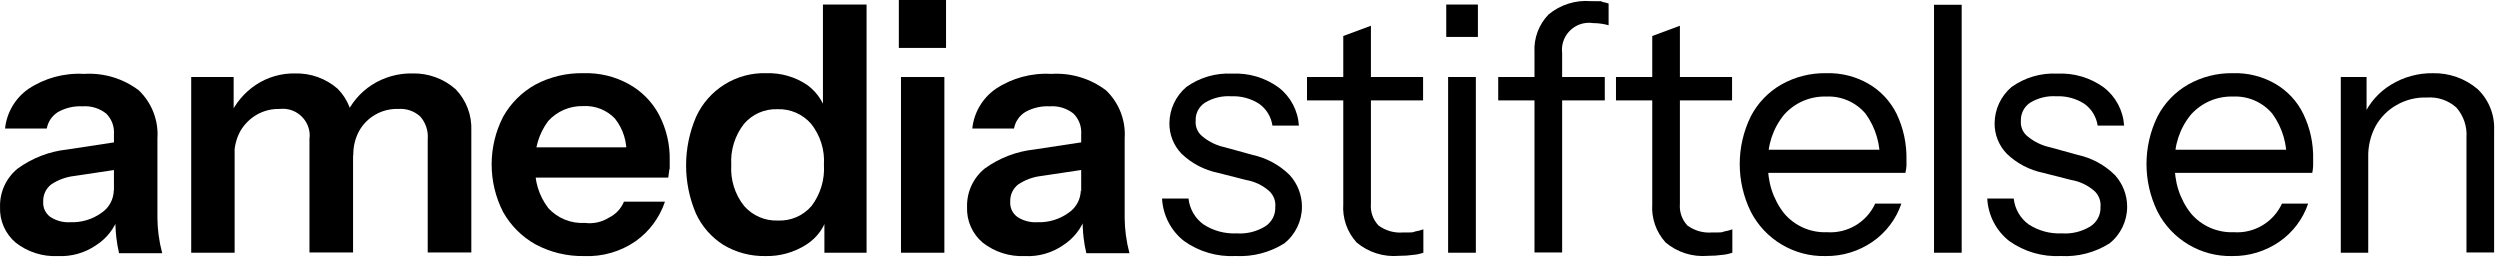 <?xml version="1.0" encoding="UTF-8" standalone="no"?>
<!DOCTYPE svg PUBLIC "-//W3C//DTD SVG 1.1//EN" "http://www.w3.org/Graphics/SVG/1.1/DTD/svg11.dtd">
<svg width="100%" height="100%" viewBox="0 0 255 27" version="1.1" xmlns="http://www.w3.org/2000/svg" xmlns:xlink="http://www.w3.org/1999/xlink" xml:space="preserve" xmlns:serif="http://www.serif.com/" style="fill-rule:evenodd;clip-rule:evenodd;stroke-linejoin:round;stroke-miterlimit:2;">
    <g id="amedia_stiftelsen_logo_sort">
        <g id="Layer_1">
            <g id="Group_2">
                <g id="Path_8" transform="matrix(1,0,0,1,-518.6,-490.761)">
                    <path d="M524.509,516.879C522.959,516.955 521.432,516.471 520.209,515.517C519.138,514.616 518.545,513.267 518.604,511.869C518.563,510.356 519.229,508.908 520.404,507.954C521.891,506.875 523.635,506.204 525.462,506.009L531.055,505.158L531.055,507.979L526.191,508.709C525.338,508.804 524.52,509.104 523.808,509.584C523.276,510.005 522.978,510.657 523.008,511.335C522.965,511.945 523.242,512.535 523.738,512.891C524.343,513.285 525.06,513.473 525.781,513.426C526.911,513.47 528.023,513.136 528.942,512.478C529.727,511.961 530.203,511.083 530.207,510.143L530.693,512.843C530.282,514.059 529.466,515.098 528.383,515.786C527.245,516.562 525.885,516.946 524.509,516.879ZM530.735,516.539C530.616,516.034 530.527,515.522 530.468,515.007C530.392,514.329 530.359,513.646 530.368,512.964L530.222,512.964L530.222,504.452C530.281,503.664 529.988,502.888 529.422,502.336C528.739,501.801 527.879,501.54 527.014,501.606C526.142,501.559 525.275,501.762 524.514,502.19C523.913,502.562 523.497,503.173 523.371,503.868L519.115,503.868C519.286,502.241 520.156,500.767 521.498,499.831C523.17,498.72 525.16,498.182 527.164,498.299C529.169,498.167 531.156,498.763 532.757,499.977C534.088,501.25 534.785,503.052 534.657,504.889L534.657,513.011C534.662,513.589 534.703,514.165 534.779,514.738C534.861,515.361 534.983,515.979 535.144,516.586L530.744,516.586L530.735,516.539Z" style="fill-rule:nonzero;"/>
                </g>
                <g id="Path_9" transform="matrix(1,0,0,1,-579.297,-490.61)">
                    <path d="M598.8,516.388L598.8,498.465L603.129,498.465L603.129,502.7L603.229,502.7L603.229,516.391L598.8,516.388ZM610.862,516.388L610.862,504.812C610.879,504.688 610.888,504.563 610.888,504.438C610.888,502.938 609.654,501.704 608.154,501.704C608.043,501.704 607.932,501.711 607.822,501.724C607.005,501.7 606.197,501.902 605.487,502.308C604.791,502.712 604.213,503.29 603.809,503.986C603.387,504.76 603.177,505.633 603.201,506.515L602.739,502.405C603.31,501.131 604.229,500.043 605.39,499.268C606.577,498.48 607.976,498.073 609.4,498.1C610.986,498.06 612.531,498.615 613.729,499.656C614.786,500.718 615.358,502.171 615.31,503.669L615.31,516.363L610.86,516.363L610.862,516.388ZM622.924,516.388L622.924,504.812C623,503.96 622.718,503.113 622.146,502.477C621.542,501.935 620.742,501.662 619.933,501.723C618.279,501.662 616.724,502.538 615.92,503.985C615.506,504.762 615.304,505.634 615.336,506.514L614.558,502.404C615.122,501.118 616.053,500.027 617.233,499.267C618.465,498.478 619.904,498.072 621.367,498.1C622.983,498.062 624.555,498.635 625.767,499.705C626.86,500.834 627.441,502.366 627.372,503.936L627.372,516.363L622.922,516.363L622.924,516.388Z" style="fill-rule:nonzero;"/>
                </g>
                <g id="Path_10" transform="matrix(1,0,0,1,-674.655,-490.534)">
                    <path d="M734.236,516.652C732.508,516.685 730.8,516.275 729.275,515.46C727.89,514.683 726.745,513.538 725.968,512.153C724.414,509.109 724.414,505.497 725.968,502.453C726.737,501.076 727.874,499.939 729.251,499.17C730.761,498.366 732.453,497.963 734.163,498C735.784,497.945 737.39,498.332 738.808,499.119C740.108,499.839 741.172,500.921 741.872,502.232C742.626,503.671 743.002,505.277 742.966,506.901C742.966,508.676 742.966,507.533 742.917,507.801C742.917,508.069 742.844,508.36 742.817,508.652L727.548,508.652L727.548,505.564L739.44,505.564L738.54,506.415C738.646,505.049 738.228,503.692 737.373,502.621C736.533,501.747 735.35,501.284 734.139,501.356C732.781,501.318 731.473,501.879 730.564,502.888C729.611,504.167 729.145,505.746 729.251,507.338C729.14,508.915 729.607,510.479 730.564,511.738C731.513,512.793 732.893,513.357 734.309,513.27C735.165,513.384 736.034,513.195 736.765,512.735C737.458,512.399 738.004,511.819 738.297,511.106L742.48,511.106C741.938,512.722 740.9,514.127 739.513,515.119C737.97,516.194 736.115,516.733 734.236,516.652Z" style="fill-rule:nonzero;"/>
                </g>
                <g id="Path_11" transform="matrix(1,0,0,1,-736.411,-468.738)">
                    <path d="M820.5,494.516L820.5,490.479L820.865,490.552C820.575,491.85 819.778,492.981 818.652,493.689C817.406,494.487 815.948,494.894 814.469,494.856C812.964,494.883 811.48,494.487 810.189,493.713C808.966,492.935 807.994,491.82 807.389,490.503C806.052,487.356 806.06,483.794 807.413,480.654C808.685,477.865 811.523,476.104 814.587,476.204C816.075,476.156 817.54,476.582 818.77,477.42C819.866,478.225 820.601,479.432 820.813,480.776L820.351,480.825L820.351,469.2L824.801,469.2L824.801,494.516L820.472,494.516L820.5,494.516ZM815.758,491.233C817.067,491.292 818.333,490.744 819.187,489.75C820.1,488.545 820.549,487.051 820.452,485.543C820.55,484.034 820.082,482.542 819.139,481.36C818.279,480.374 817.017,479.828 815.71,479.877C814.411,479.83 813.159,480.376 812.31,481.36C811.372,482.553 810.906,484.051 811,485.566C810.902,487.075 811.37,488.567 812.313,489.749C813.179,490.739 814.449,491.285 815.763,491.233L815.758,491.233Z" style="fill-rule:nonzero;"/>
                </g>
                <g id="Path_12" transform="matrix(1,0,0,1,-803.919,-467.3)">
                    <path d="M895.6,472.188L895.6,467.3L900.415,467.3L900.415,472.188L895.6,472.188ZM895.819,493.078L895.819,475.155L900.245,475.155L900.245,493.078L895.819,493.078Z" style="fill-rule:nonzero;"/>
                </g>
                <g id="Path_13" transform="matrix(1,0,0,1,-825.564,-490.761)">
                    <path d="M930.109,516.879C928.559,516.955 927.032,516.471 925.809,515.517C924.738,514.616 924.145,513.267 924.204,511.869C924.163,510.356 924.829,508.908 926.004,507.954C927.491,506.875 929.235,506.204 931.062,506.009L936.655,505.158L936.655,507.979L931.791,508.709C930.938,508.804 930.12,509.104 929.408,509.584C928.876,510.005 928.578,510.657 928.608,511.335C928.565,511.945 928.842,512.535 929.338,512.891C929.943,513.285 930.66,513.473 931.381,513.426C932.511,513.47 933.623,513.136 934.542,512.478C935.327,511.961 935.803,511.083 935.807,510.143L936.293,512.843C935.882,514.059 935.066,515.098 933.983,515.786C932.849,516.565 931.49,516.949 930.116,516.88L930.109,516.879ZM936.359,516.539C936.24,516.034 936.15,515.522 936.091,515.007C936.015,514.329 935.982,513.646 935.991,512.964L935.845,512.964L935.845,504.452C935.904,503.664 935.611,502.888 935.045,502.336C934.362,501.801 933.502,501.54 932.637,501.606C931.765,501.559 930.898,501.762 930.137,502.19C929.536,502.562 929.12,503.173 928.994,503.868L924.738,503.868C924.909,502.241 925.779,500.767 927.121,499.831C928.793,498.72 930.783,498.182 932.787,498.299C934.792,498.167 936.779,498.763 938.38,499.977C939.711,501.25 940.408,503.052 940.28,504.889L940.28,513.011C940.285,513.589 940.326,514.165 940.402,514.738C940.484,515.361 940.606,515.979 940.767,516.586L936.367,516.586L936.359,516.539Z" style="fill-rule:nonzero;"/>
                </g>
            </g>
            <g id="Path_14" transform="matrix(1,0,0,1,-887.471,-490.686)">
                <path d="M1013.51,516.8C1011.63,516.899 1009.77,516.359 1008.24,515.268C1006.9,514.217 1006.09,512.637 1006,510.939L1008.7,510.939C1008.81,511.988 1009.36,512.943 1010.21,513.565C1011.21,514.221 1012.39,514.545 1013.59,514.489C1014.61,514.565 1015.63,514.318 1016.51,513.784C1017.19,513.355 1017.59,512.593 1017.55,511.79C1017.61,511.19 1017.38,510.597 1016.94,510.185C1016.27,509.588 1015.45,509.192 1014.56,509.042L1011.69,508.312C1010.3,508.026 1009.02,507.352 1007.99,506.367C1007.18,505.527 1006.73,504.398 1006.75,503.23C1006.77,501.815 1007.4,500.475 1008.48,499.558C1009.84,498.588 1011.48,498.108 1013.15,498.196C1014.84,498.111 1016.52,498.609 1017.89,499.606C1019.11,500.542 1019.86,501.963 1019.96,503.497L1017.26,503.497C1017.13,502.608 1016.65,501.808 1015.92,501.284C1015.07,500.733 1014.06,500.461 1013.05,500.506C1012.11,500.445 1011.18,500.674 1010.37,501.163C1009.75,501.569 1009.39,502.272 1009.43,503.011C1009.38,503.618 1009.63,504.211 1010.11,504.592C1010.77,505.147 1011.57,505.531 1012.42,505.711L1015.24,506.489C1016.66,506.798 1017.97,507.507 1019.01,508.532C1019.82,509.415 1020.27,510.572 1020.27,511.772C1020.27,513.226 1019.61,514.604 1018.47,515.511C1016.99,516.44 1015.26,516.89 1013.51,516.8L1013.51,516.8Z" style="fill-rule:nonzero;"/>
            </g>
            <g id="Path_15" transform="matrix(1,0,0,1,-933.486,-475.474)">
                <path d="M1066.8,485.712L1066.8,483.329L1078.64,483.329L1078.64,485.712L1066.8,485.712ZM1076.19,501.568C1074.62,501.707 1073.06,501.217 1071.86,500.206C1070.89,499.139 1070.4,497.726 1070.5,496.291L1070.5,479.146L1073.32,478.1L1073.32,496.266C1073.25,497.08 1073.53,497.886 1074.1,498.479C1074.83,499.012 1075.72,499.262 1076.62,499.184C1077.79,499.184 1077.5,499.184 1077.84,499.084C1078.12,499.038 1078.4,498.965 1078.67,498.865L1078.67,501.248C1078.35,501.365 1078.01,501.439 1077.67,501.467C1077.18,501.539 1076.68,501.572 1076.19,501.567L1076.19,501.568Z" style="fill-rule:nonzero;"/>
            </g>
            <g id="Path_16" transform="matrix(1,0,0,1,-977.683,-468.738)">
                <path d="M1125.2,472.507L1125.2,469.2L1128.43,469.2L1128.43,472.507L1125.2,472.507ZM1125.39,494.515L1125.39,476.593L1128.22,476.593L1128.22,494.516L1125.39,494.515Z" style="fill-rule:nonzero;"/>
            </g>
            <g id="Path_17" transform="matrix(1,0,0,1,-994.182,-467.678)">
                <path d="M1147,477.917L1147,475.534L1157.87,475.534L1157.87,477.917L1147,477.917ZM1150.7,493.457L1150.7,473C1150.62,471.576 1151.14,470.183 1152.13,469.158C1153.34,468.152 1154.9,467.662 1156.46,467.796C1158.41,467.796 1157.29,467.82 1157.58,467.869C1157.82,467.905 1158.04,467.962 1158.26,468.039L1158.26,470.252C1158.04,470.191 1157.81,470.142 1157.58,470.106C1157.28,470.057 1156.97,470.032 1156.66,470.033C1156.52,470.012 1156.39,470.002 1156.25,470.002C1154.74,470.002 1153.5,471.244 1153.5,472.753C1153.5,472.876 1153.51,472.999 1153.52,473.121L1153.52,493.427L1150.7,493.427L1150.7,493.457Z" style="fill-rule:nonzero;"/>
            </g>
            <g id="Path_18" transform="matrix(1,0,0,1,-1031.57,-475.474)">
                <path d="M1196.4,485.712L1196.4,483.329L1208.24,483.329L1208.24,485.712L1196.4,485.712ZM1205.79,501.568C1204.22,501.707 1202.66,501.217 1201.46,500.206C1200.49,499.139 1200,497.726 1200.1,496.291L1200.1,479.146L1202.92,478.1L1202.92,496.266C1202.85,497.08 1203.13,497.886 1203.69,498.479C1204.42,499.012 1205.32,499.262 1206.22,499.184C1207.39,499.184 1207.1,499.184 1207.44,499.084C1207.72,499.038 1208,498.965 1208.27,498.865L1208.27,501.248C1207.94,501.365 1207.61,501.439 1207.27,501.467C1206.78,501.539 1206.28,501.572 1205.79,501.567L1205.79,501.568Z" style="fill-rule:nonzero;"/>
            </g>
            <g id="Path_19" transform="matrix(1,0,0,1,-1070.85,-490.534)">
                <path d="M1257.03,516.652C1253.84,516.723 1250.87,514.951 1249.42,512.104C1247.93,509.052 1247.93,505.477 1249.42,502.425C1250.12,501.064 1251.2,499.933 1252.53,499.166C1253.93,498.371 1255.52,497.968 1257.13,497.999C1258.65,497.952 1260.15,498.331 1261.46,499.093C1262.69,499.811 1263.68,500.878 1264.31,502.157C1265,503.606 1265.34,505.197 1265.31,506.802L1265.31,507.459C1265.29,507.696 1265.26,507.932 1265.2,508.164L1250.42,508.164L1250.42,505.805L1263.5,505.805L1262.58,507.094C1262.69,505.324 1262.18,503.568 1261.14,502.133C1260.15,500.958 1258.66,500.31 1257.13,500.382C1255.49,500.331 1253.92,501.008 1252.83,502.23C1251.69,503.622 1251.1,505.393 1251.2,507.191C1251.11,509.033 1251.69,510.848 1252.83,512.298C1253.91,513.578 1255.53,514.288 1257.2,514.219C1259.29,514.365 1261.25,513.198 1262.12,511.301L1264.79,511.301C1264.26,512.881 1263.22,514.246 1261.85,515.192C1260.44,516.165 1258.77,516.675 1257.06,516.651L1257.03,516.652Z" style="fill-rule:nonzero;"/>
            </g>
            <g id="Path_20" transform="matrix(1,0,0,1,-1132.53,-468.814)">
                <rect x="1329.8" y="469.3" width="2.821" height="25.291" style="fill-rule:nonzero;"/>
            </g>
            <g id="Path_21" transform="matrix(1,0,0,1,-1149.4,-490.686)">
                <path d="M1359.62,516.8C1357.73,516.899 1355.87,516.359 1354.34,515.268C1353,514.217 1352.19,512.637 1352.1,510.939L1354.8,510.939C1354.91,511.988 1355.46,512.943 1356.31,513.565C1357.31,514.221 1358.49,514.545 1359.69,514.489C1360.71,514.565 1361.73,514.318 1362.61,513.784C1363.29,513.355 1363.69,512.593 1363.65,511.79C1363.71,511.19 1363.48,510.597 1363.05,510.185C1362.37,509.588 1361.55,509.192 1360.66,509.042L1357.79,508.312C1356.4,508.026 1355.12,507.352 1354.09,506.367C1353.28,505.527 1352.83,504.398 1352.85,503.23C1352.87,501.815 1353.5,500.475 1354.58,499.558C1355.94,498.588 1357.58,498.108 1359.25,498.196C1360.94,498.111 1362.62,498.609 1363.99,499.606C1365.21,500.542 1365.96,501.963 1366.06,503.497L1363.36,503.497C1363.23,502.608 1362.75,501.808 1362.02,501.284C1361.17,500.733 1360.16,500.461 1359.15,500.506C1358.21,500.445 1357.28,500.674 1356.47,501.163C1355.86,501.569 1355.5,502.272 1355.53,503.011C1355.48,503.618 1355.73,504.211 1356.21,504.592C1356.88,505.147 1357.67,505.531 1358.52,505.711L1361.34,506.489C1362.76,506.798 1364.07,507.507 1365.11,508.532C1365.92,509.415 1366.37,510.572 1366.37,511.772C1366.37,513.226 1365.71,514.604 1364.57,515.511C1363.09,516.446 1361.36,516.897 1359.61,516.8L1359.62,516.8Z" style="fill-rule:nonzero;"/>
            </g>
            <g id="Path_22" transform="matrix(1,0,0,1,-1199.96,-490.534)">
                <path d="M1427.63,516.652C1424.43,516.723 1421.47,514.951 1420.02,512.104C1418.53,509.052 1418.53,505.477 1420.02,502.425C1420.72,501.064 1421.8,499.933 1423.13,499.166C1424.53,498.371 1426.12,497.968 1427.73,497.999C1429.25,497.952 1430.75,498.331 1432.06,499.093C1433.29,499.811 1434.28,500.878 1434.9,502.157C1435.6,503.606 1435.94,505.197 1435.9,506.802L1435.9,507.459C1435.89,507.696 1435.86,507.932 1435.81,508.164L1421.02,508.164L1421.02,505.805L1434.1,505.805L1433.18,507.094C1433.29,505.324 1432.78,503.568 1431.74,502.133C1430.75,500.958 1429.27,500.31 1427.73,500.382C1426.09,500.331 1424.52,501.008 1423.43,502.23C1422.29,503.622 1421.7,505.393 1421.8,507.191C1421.71,509.033 1422.29,510.848 1423.43,512.298C1424.51,513.578 1426.13,514.288 1427.81,514.219C1429.89,514.365 1431.85,513.198 1432.72,511.301L1435.39,511.301C1434.86,512.881 1433.82,514.246 1432.45,515.192C1431.04,516.162 1429.37,516.672 1427.66,516.651L1427.63,516.652Z" style="fill-rule:nonzero;"/>
            </g>
            <g id="Path_23" transform="matrix(1,0,0,1,-1261.64,-490.534)">
                <path d="M1500.4,516.312L1500.4,498.389L1503.03,498.389L1503.03,502.6L1503.2,502.6L1503.2,516.316L1500.4,516.312ZM1513.22,516.312L1513.22,504.566C1513.3,503.449 1512.93,502.344 1512.19,501.502C1511.37,500.767 1510.28,500.398 1509.18,500.481C1508.09,500.442 1507.01,500.712 1506.07,501.259C1505.18,501.765 1504.45,502.506 1503.95,503.399C1503.43,504.378 1503.17,505.476 1503.2,506.585L1502.73,502.329C1503.32,501.014 1504.3,499.911 1505.53,499.168C1506.82,498.381 1508.31,497.977 1509.81,498.001C1511.47,497.97 1513.07,498.541 1514.34,499.606C1515.49,500.695 1516.11,502.231 1516.04,503.813L1516.04,516.288L1513.22,516.288L1513.22,516.312Z" style="fill-rule:nonzero;"/>
            </g>
        </g>
    </g>
</svg>
